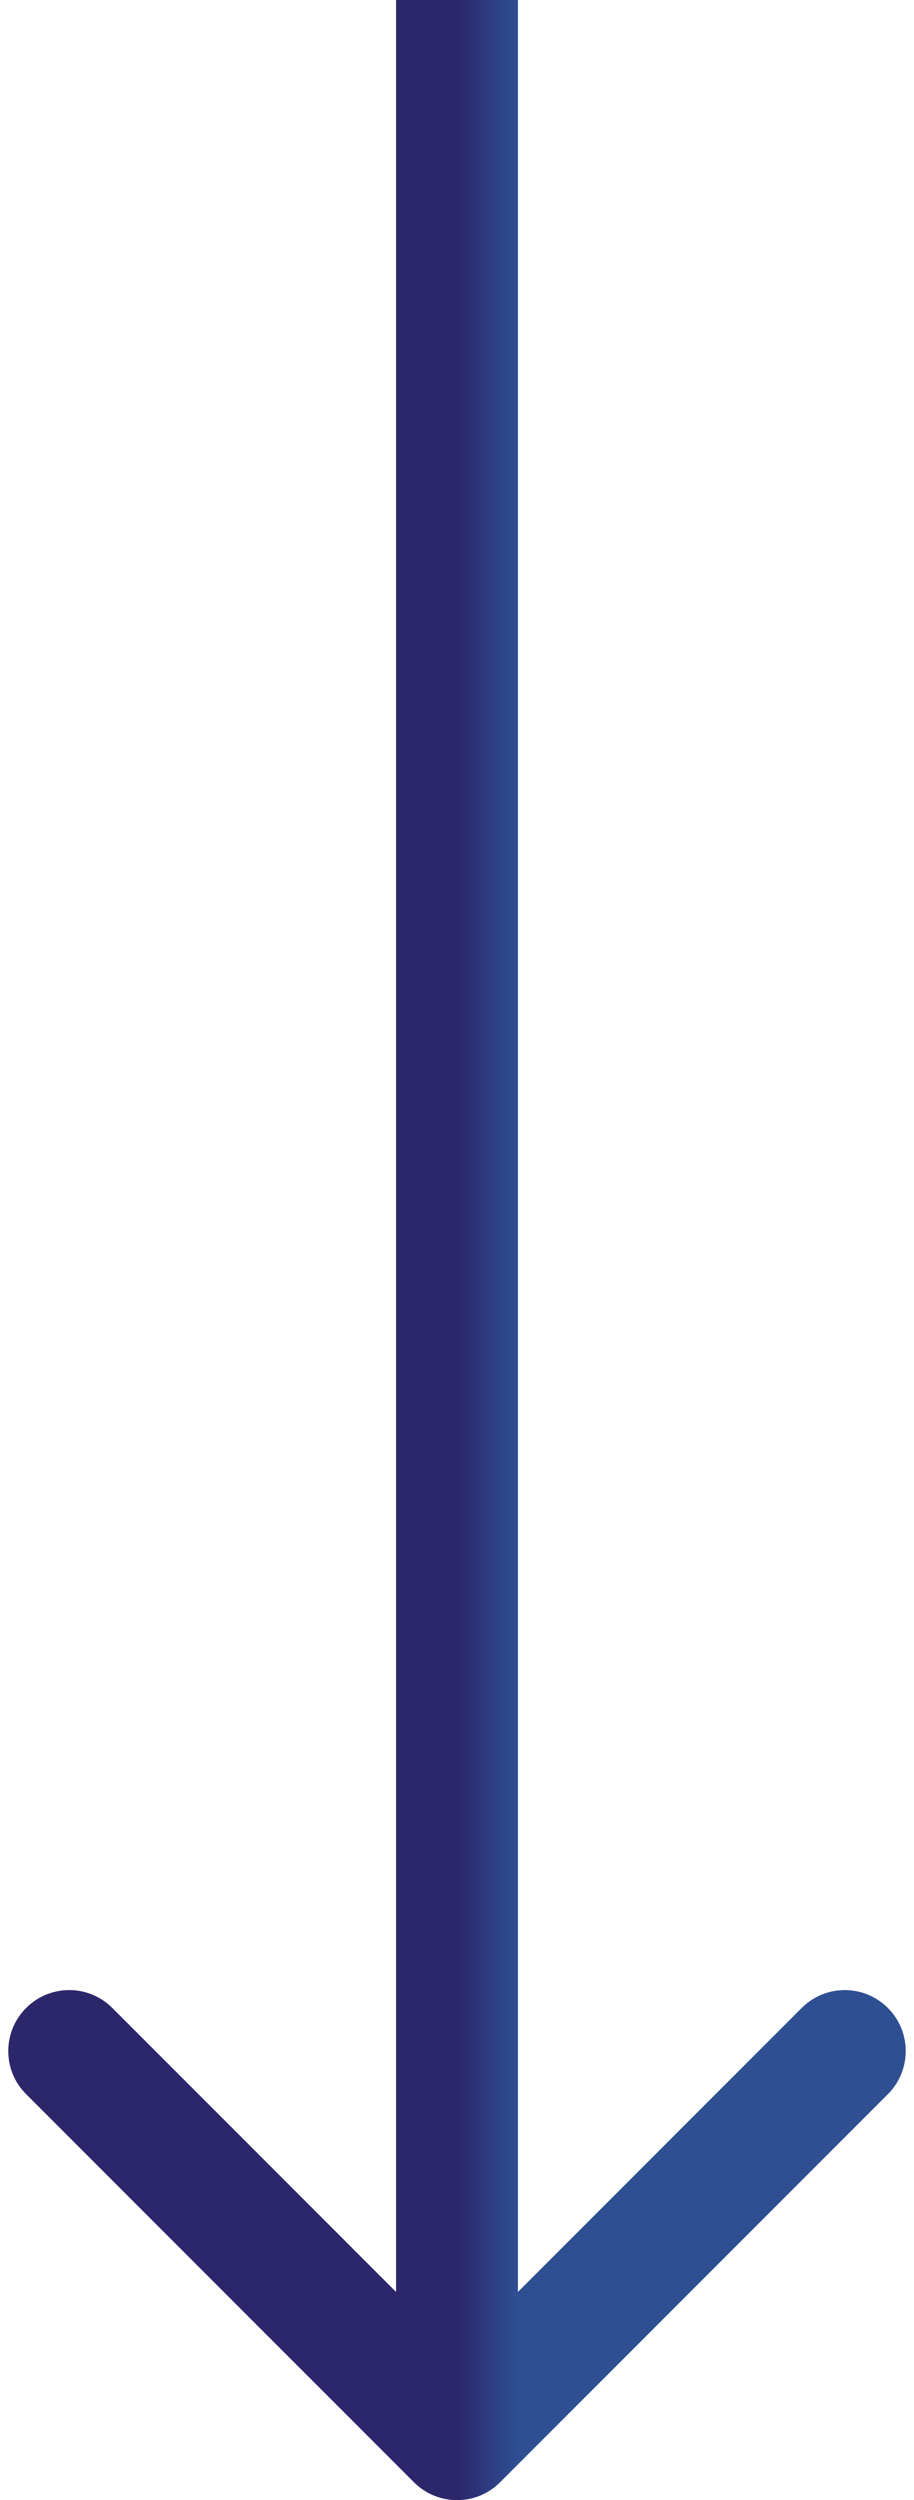 <svg fill="none" height="41" viewBox="0 0 15 41" width="15" xmlns="http://www.w3.org/2000/svg" xmlns:xlink="http://www.w3.org/1999/xlink"><linearGradient id="a" gradientUnits="userSpaceOnUse" x1="7.5" x2="8.5" y1="20" y2="20"><stop offset="0" stop-color="#2c266b"/><stop offset="1" stop-color="#2f4f93"/></linearGradient><path d="m6.793 40.707c.391.391 1.024.391 1.414 0l6.364-6.364c.391-.391.391-1.024 0-1.414-.391-.391-1.024-.391-1.414 0l-5.657 5.657-5.657-5.657c-.391-.391-1.024-.391-1.414 0-.391.391-.391 1.024 0 1.414zm-.293-40.707v40h2v-40z" fill="url(#a)"/></svg>